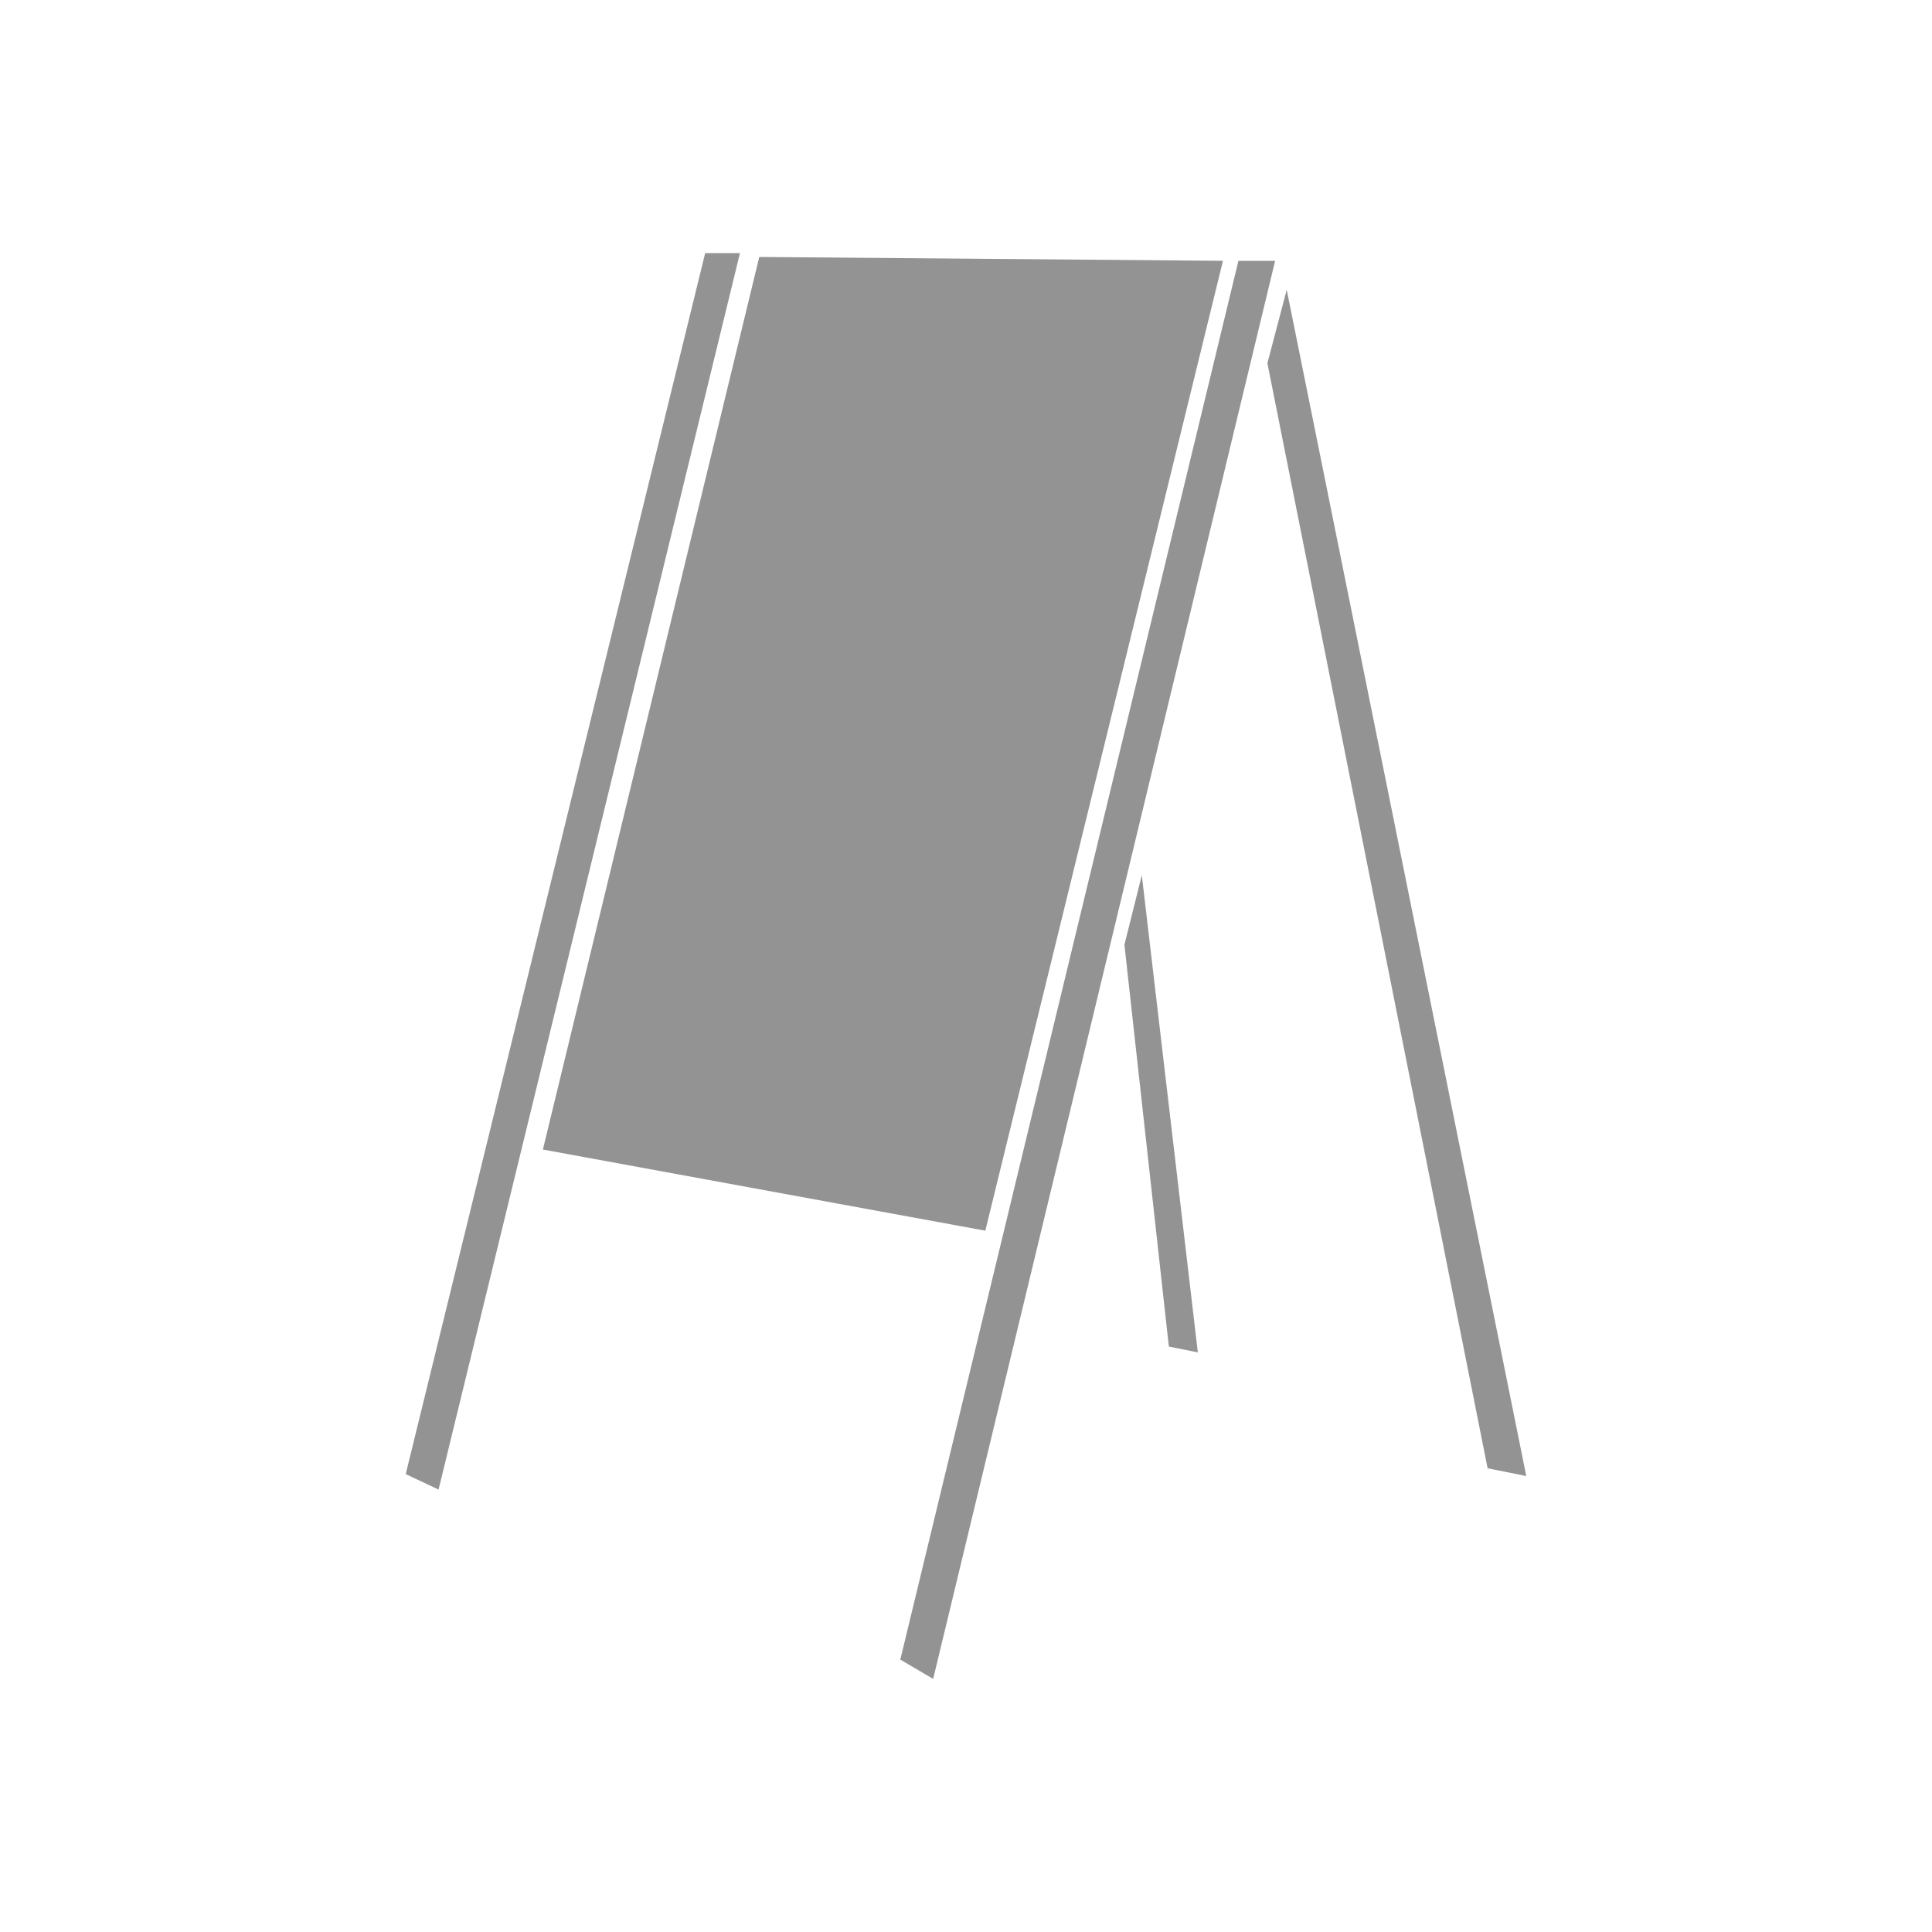 <?xml version="1.0" encoding="utf-8"?>
<!-- Generator: Adobe Illustrator 21.0.0, SVG Export Plug-In . SVG Version: 6.00 Build 0)  -->
<svg version="1.1" id="Livello_1" xmlns="http://www.w3.org/2000/svg" xmlns:xlink="http://www.w3.org/1999/xlink" x="0px" y="0px"
	 width="100px" height="100px" viewBox="0 0 100 100" style="enable-background:new 0 0 100 100;" xml:space="preserve">
<style type="text/css">
	.st0{fill:#939393;}
</style>
<g>
	<polygon class="st0" points="51,63.7 28.1,59.5 39.3,13.3 63.3,13.5 	"/>
	<polygon class="st0" points="46.6,85.9 48.3,86.9 66,13.5 64.1,13.5 	"/>
	<polygon class="st0" points="77,76 79,76.4 66.6,15 65.6,18.8 	"/>
	<polygon class="st0" points="21,76.3 22.7,77.1 38.3,13.1 36.5,13.1 	"/>
	<polygon class="st0" points="62,70 60.5,69.7 58.2,48.9 59.1,45.3 	"/>
</g>
</svg>
